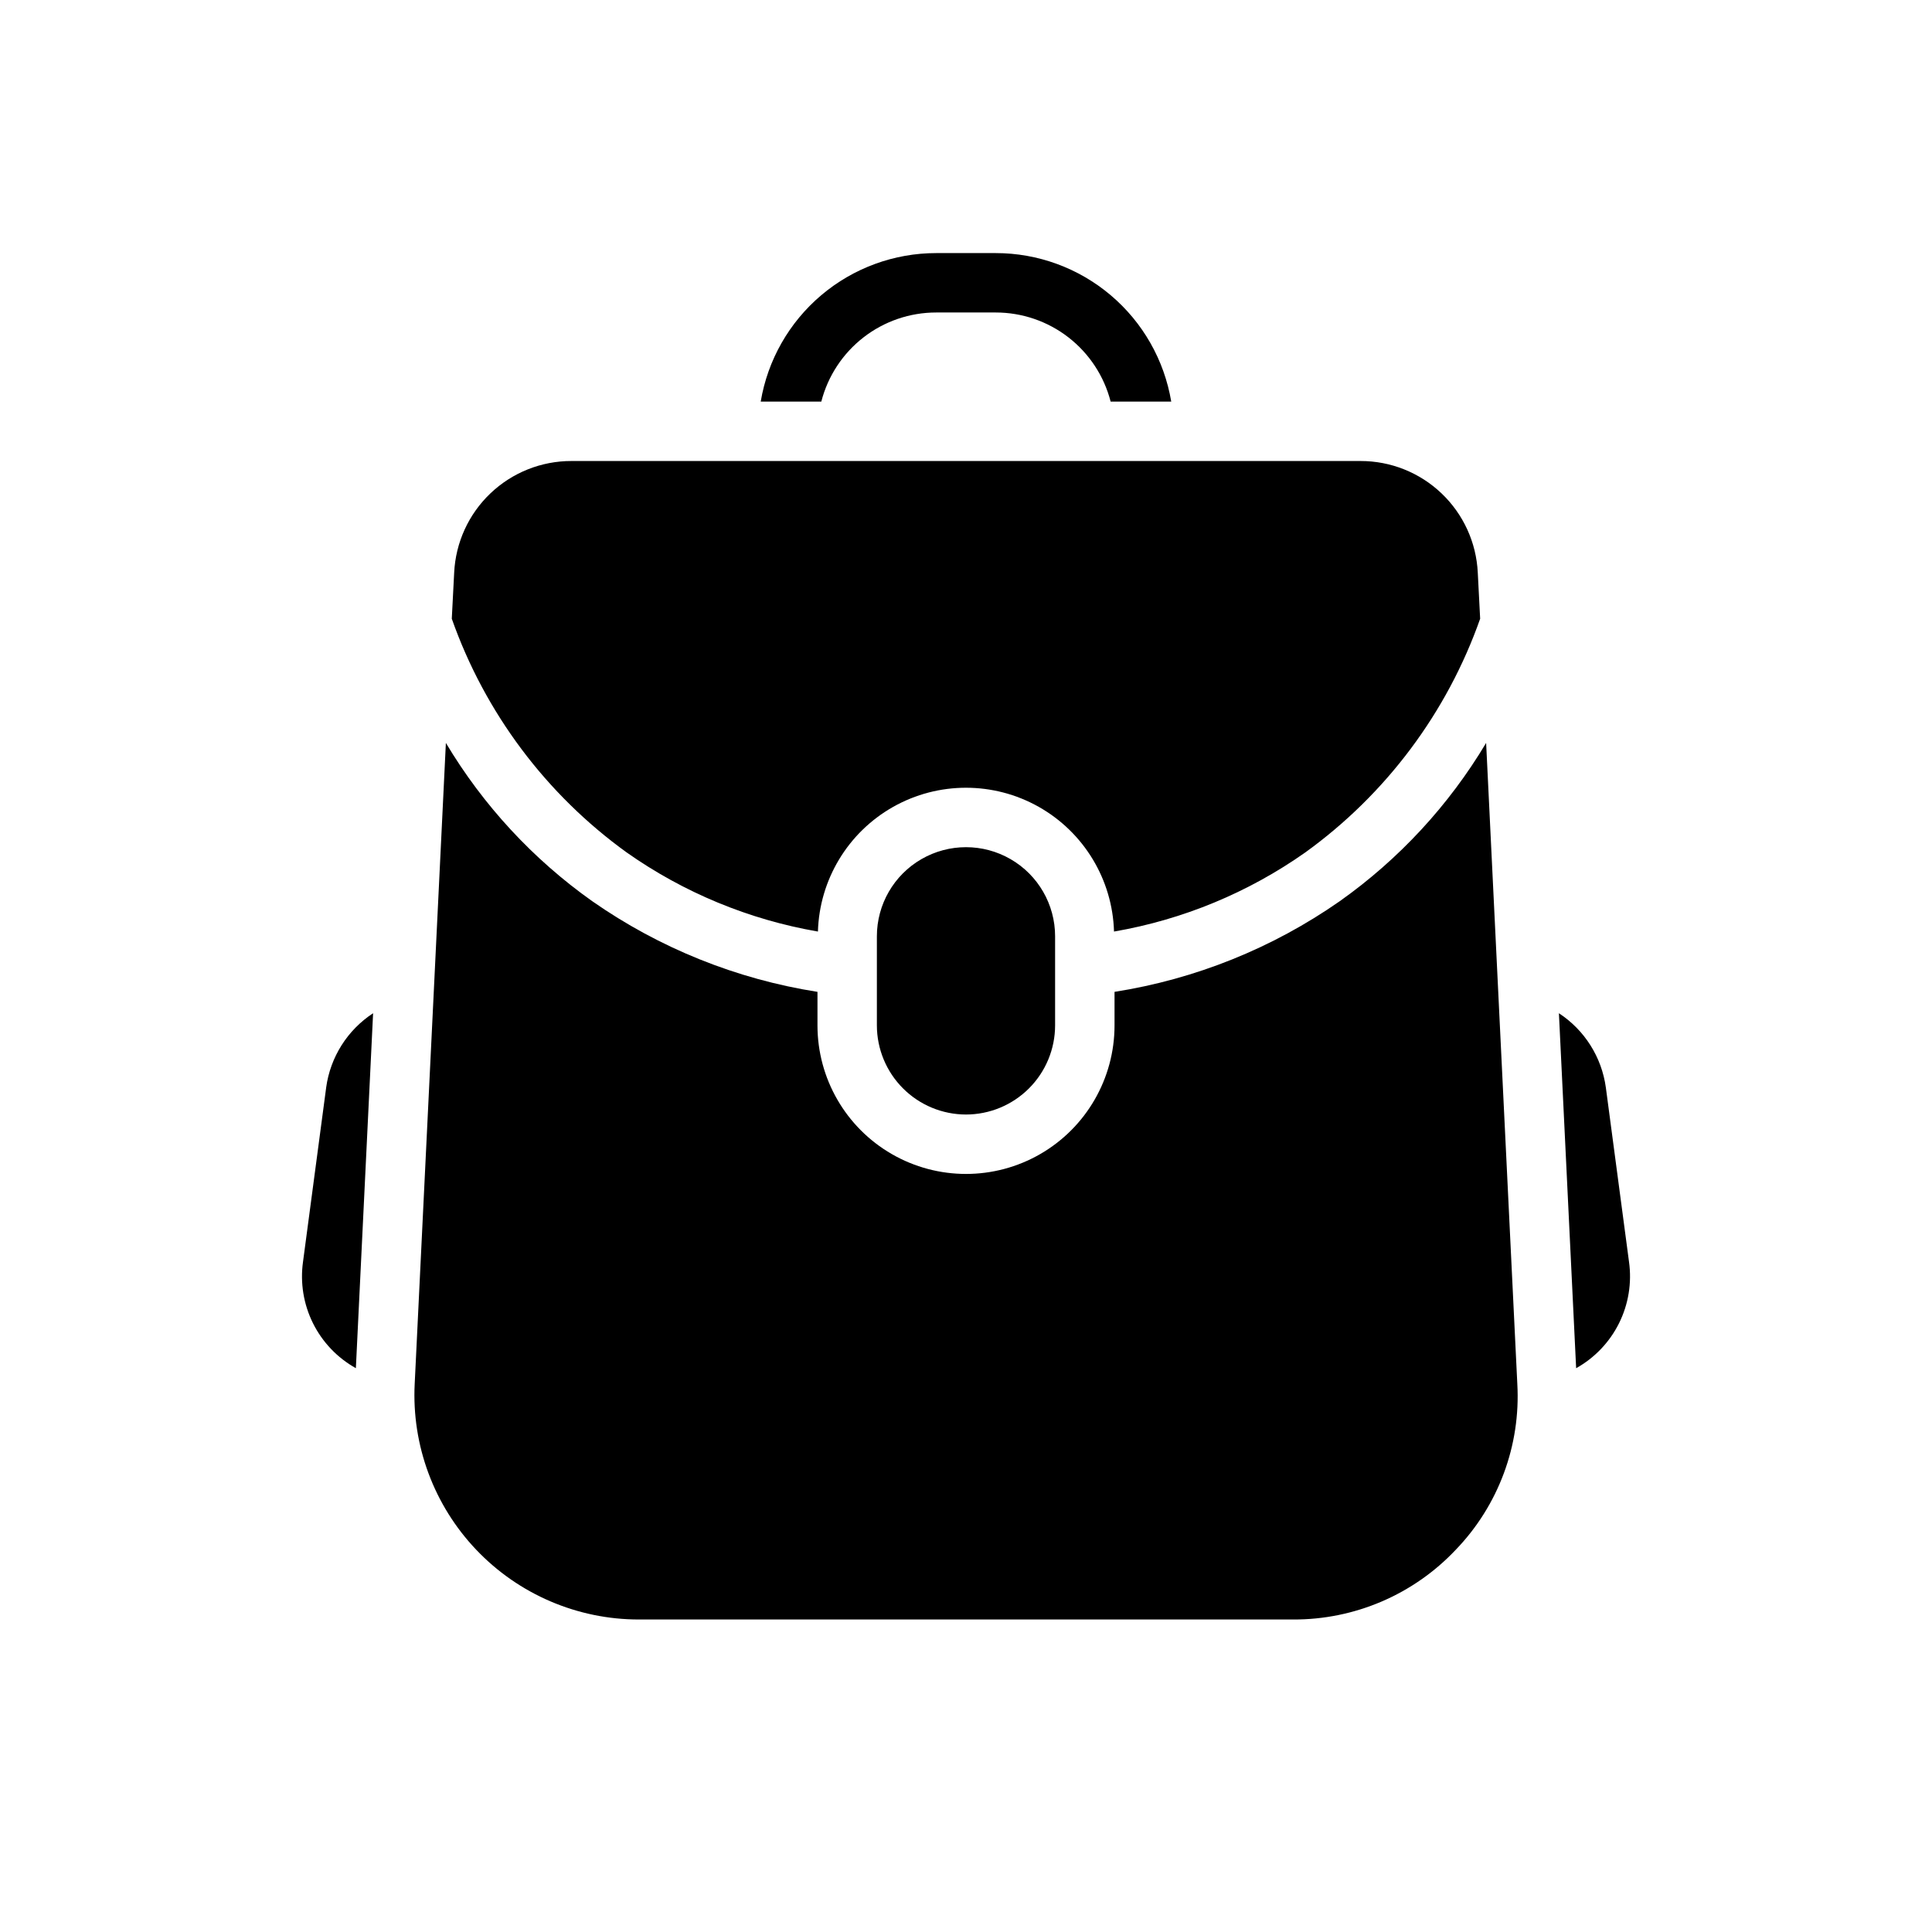 <?xml version="1.0" encoding="UTF-8"?>
<!-- Uploaded to: ICON Repo, www.iconrepo.com, Generator: ICON Repo Mixer Tools -->
<svg fill="#000000" width="800px" height="800px" version="1.1" viewBox="144 144 512 512" xmlns="http://www.w3.org/2000/svg">
 <g>
  <path d="m264.36 295.77c0.383-7.988 3.824-15.52 9.617-21.031 5.789-5.512 13.484-8.582 21.477-8.566h209.08c7.996-0.016 15.688 3.055 21.477 8.566 5.793 5.512 9.238 13.043 9.617 21.031l0.629 12.203v-0.004c-8.777 24.895-24.957 46.512-46.363 61.953-15.117 10.641-32.406 17.793-50.617 20.941l-0.047 0.008h-0.004c-0.398-13.746-7.961-26.281-19.938-33.043-11.973-6.758-26.613-6.758-38.59 0-11.977 6.762-19.539 19.297-19.938 33.043l-0.047-0.008c-18.215-3.148-35.504-10.301-50.617-20.941-21.41-15.441-37.586-37.059-46.367-61.953zm135.64 143.59c-6.262-0.008-12.266-2.496-16.691-6.926-4.43-4.426-6.918-10.43-6.926-16.691v-23.617c0-8.438 4.5-16.23 11.809-20.449 7.305-4.219 16.309-4.219 23.613 0 7.309 4.219 11.809 12.012 11.809 20.449v23.617c-0.004 6.262-2.496 12.266-6.922 16.691-4.43 4.43-10.43 6.918-16.691 6.926zm-175.7 39.043 6.141-46.207h-0.004c1.102-8.051 5.641-15.23 12.438-19.68l-4.566 94.07h0.004c-4.906-2.738-8.871-6.894-11.371-11.922-2.5-5.031-3.422-10.699-2.641-16.262zm305.51 76.281c-11.195 11.879-26.816 18.578-43.141 18.5h-173.34c-16.293 0.008-31.875-6.668-43.105-18.465-11.234-11.801-17.137-27.691-16.328-43.961l5.352-109.97 2.914-59.906c9.871 16.535 23.09 30.828 38.809 41.957 17.809 12.43 38.215 20.641 59.668 24.012v8.895c0 14.062 7.504 27.055 19.684 34.086 12.176 7.031 27.18 7.031 39.359 0 12.176-7.031 19.68-20.023 19.68-34.086v-8.895c21.453-3.371 41.859-11.582 59.668-24.012 15.719-11.129 28.938-25.422 38.809-41.957l2.914 59.906 5.352 109.97c0.914 16.27-4.992 32.188-16.293 43.926zm31.883-48.098-4.566-94.07c6.801 4.449 11.336 11.629 12.438 19.68l6.141 46.207c0.777 5.562-0.145 11.23-2.644 16.262-2.5 5.027-6.465 9.184-11.367 11.922z"/>
  <path d="m454.39 250.43h-16.059c-1.734-6.762-5.672-12.75-11.188-17.027-5.516-4.277-12.297-6.594-19.277-6.59h-15.746c-6.977-0.004-13.762 2.312-19.277 6.59s-9.453 10.266-11.188 17.027h-16.059c1.844-11.004 7.531-21 16.051-28.203 8.52-7.207 19.316-11.16 30.473-11.156h15.746c11.156-0.004 21.957 3.949 30.473 11.156 8.52 7.203 14.207 17.199 16.051 28.203z"/>
 </g>
</svg>